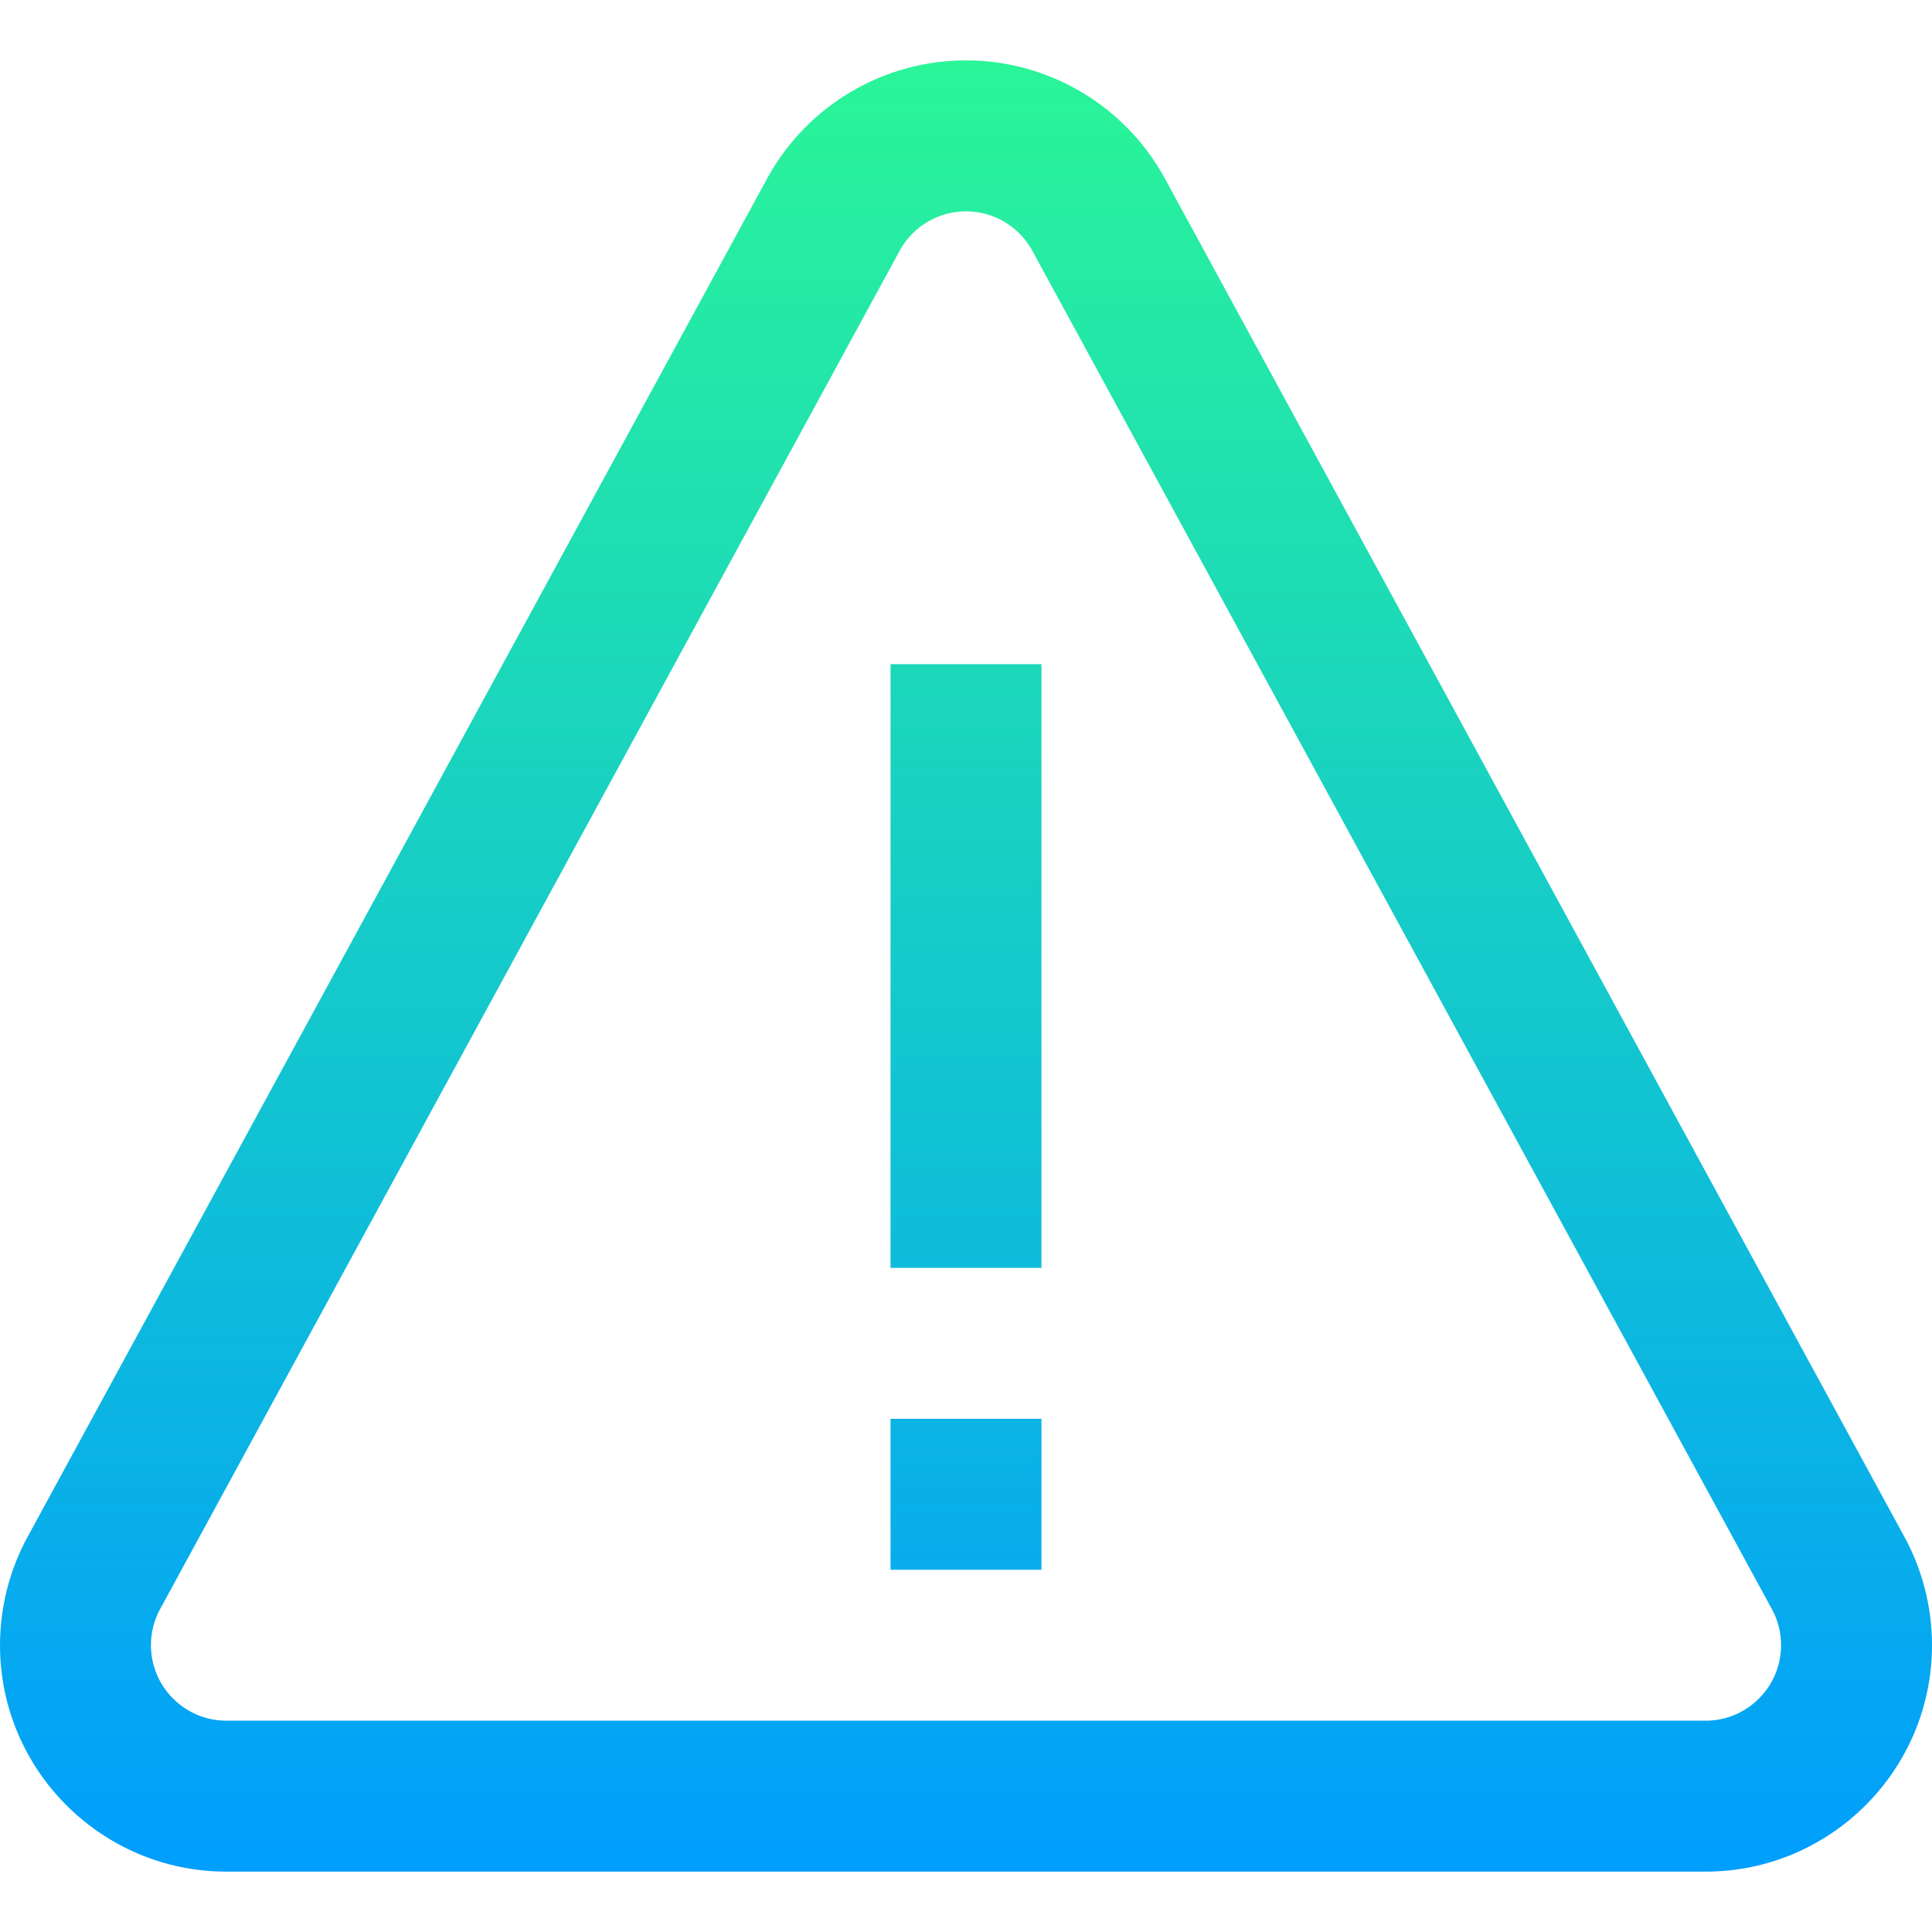 <svg xmlns="http://www.w3.org/2000/svg" xmlns:xlink="http://www.w3.org/1999/xlink" id="Capa_1" height="512" viewBox="0 0 512 512" width="512"><linearGradient id="SVGID_1_" gradientUnits="userSpaceOnUse" x1="256" x2="256" y1="496" y2="16"><stop offset="0" stop-color="#009efd"></stop><stop offset="1" stop-color="#2af598"></stop></linearGradient><g><g><g><path d="m236 336h40v-160h-40zm0 80h40v-40h-40zm268.515-9.035-195.959-359.926-.082-.149c-10.585-19.054-30.692-30.89-52.474-30.89s-41.889 11.836-52.474 30.89l-196.044 360.079c-4.895 8.844-7.482 18.88-7.482 29.031 0 33.084 26.916 60 60 60h392c33.084 0 60-26.916 60-60 0-10.152-2.588-20.19-7.485-29.035zm-52.515 49.035h-392c-11.028 0-20-8.972-20-20 0-3.449.839-6.707 2.493-9.685l196.035-360.064c3.545-6.325 10.232-10.251 17.472-10.251s13.927 3.926 17.472 10.251l195.953 359.914.082.149c1.654 2.979 2.493 6.237 2.493 9.686 0 11.028-8.972 20-20 20z" fill="url(#SVGID_1_)"></path></g></g></g></svg>
